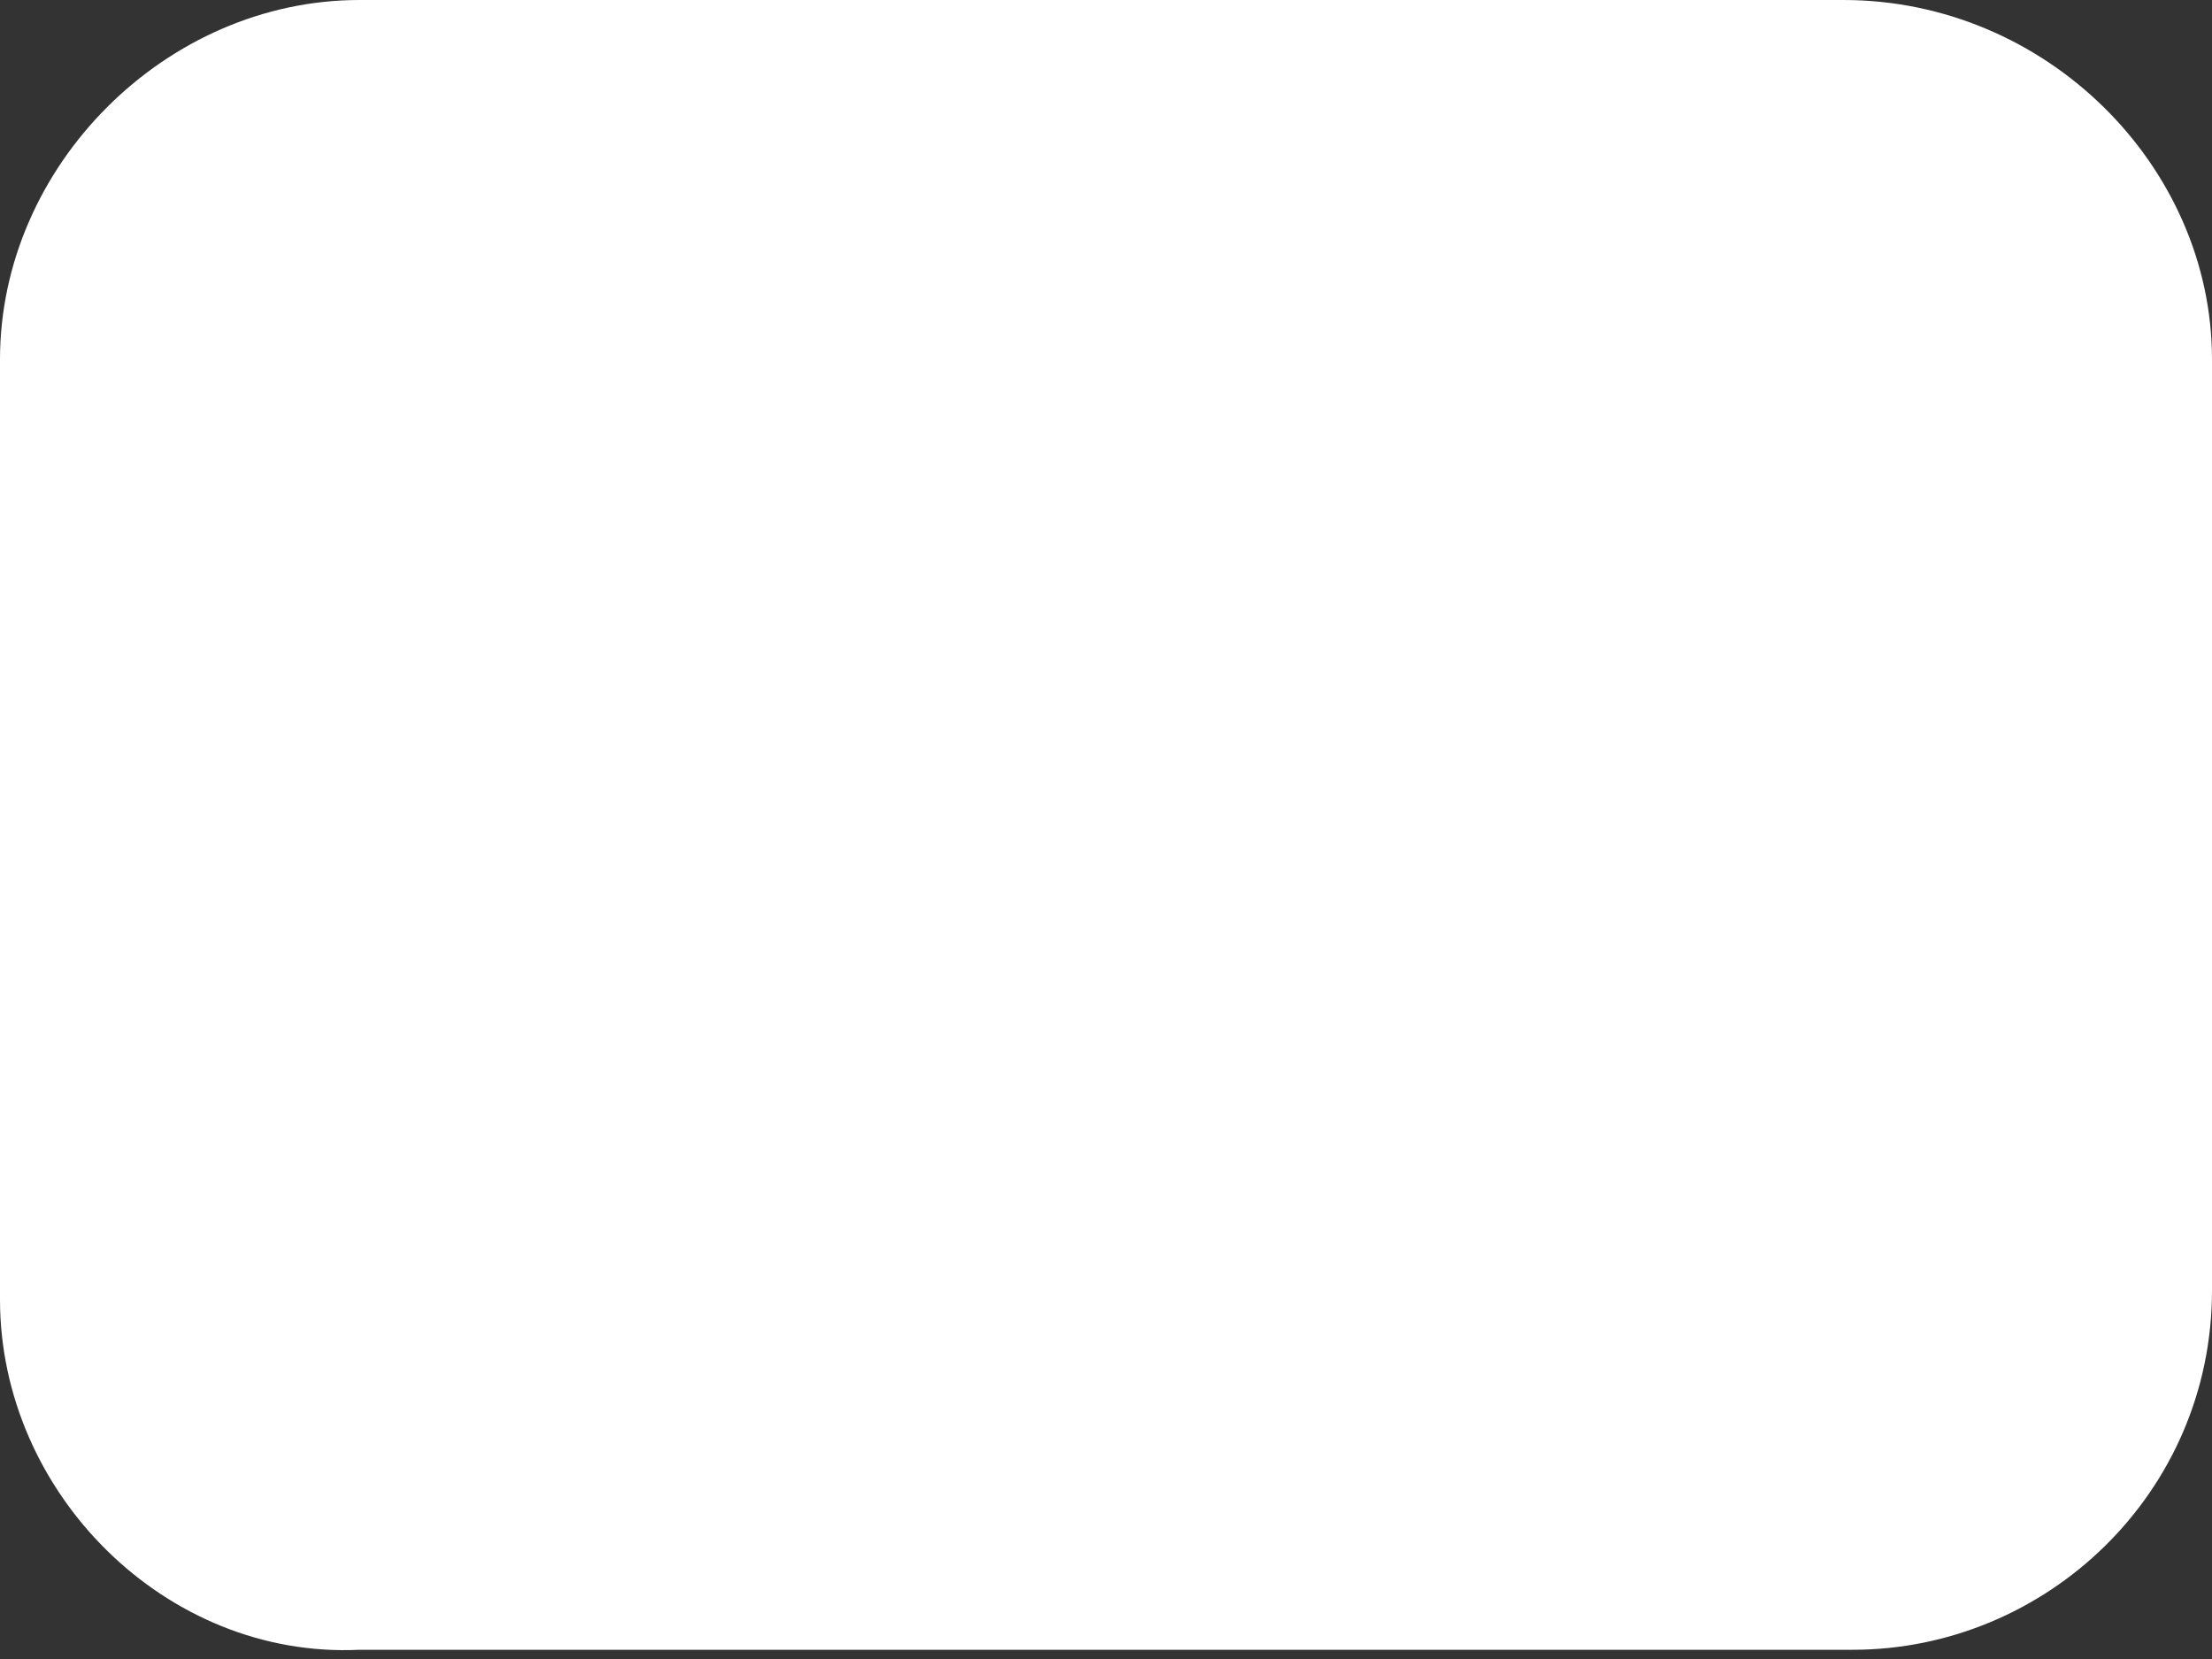 <?xml version="1.0" encoding="UTF-8" standalone="no"?><svg xmlns="http://www.w3.org/2000/svg" xmlns:xlink="http://www.w3.org/1999/xlink" fill="#ffffff" height="18" preserveAspectRatio="xMidYMid meet" version="1" viewBox="0.0 3.0 24.0 18.0" width="24" zoomAndPan="magnify"><rect x="0.0" y="3.0" width="24.0" height="18.0" fill="#333333" stroke="none"/><g id="change1_1"><path d="M0,17.1V6.9C0,4.8,1.8,3,3.9,3h16.1C22.2,3,24,4.8,24,6.9v10.1c0,2.2-1.8,3.9-3.9,3.9H3.9C1.8,21,0,19.2,0,17.1z" fill="inherit"/></g></svg>